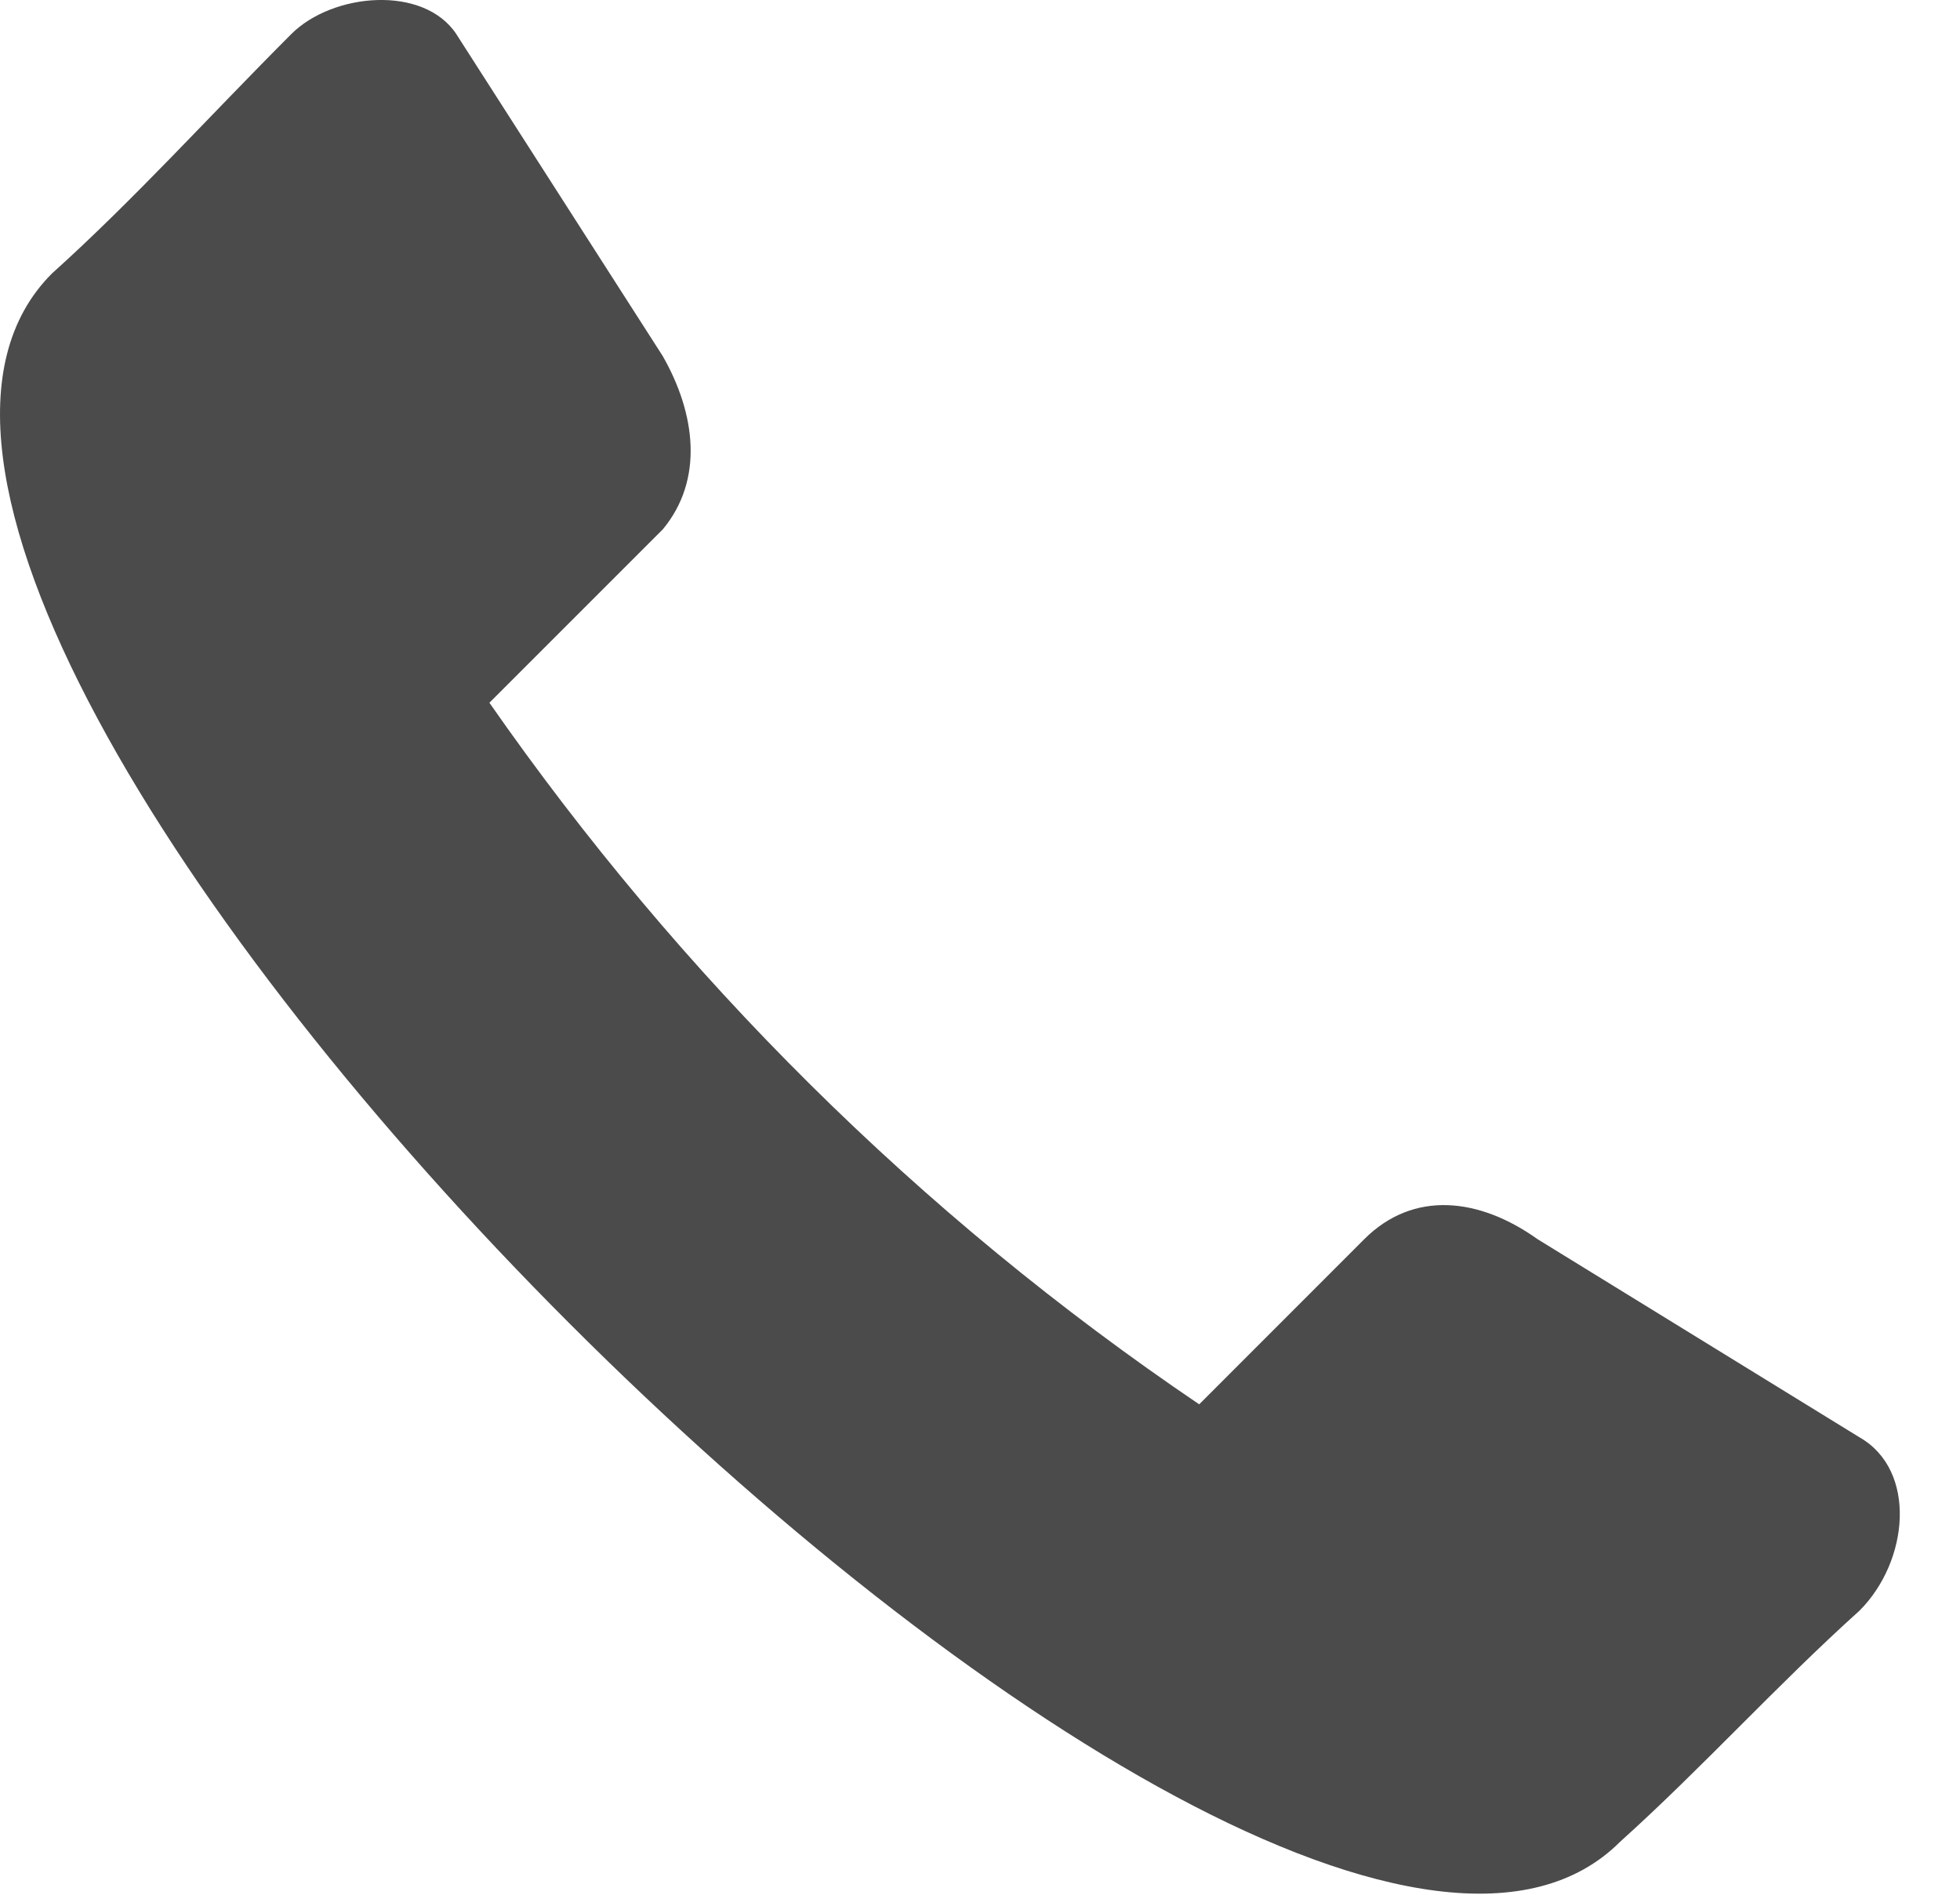 <svg width="30" height="29" viewBox="0 0 30 29" fill="none" xmlns="http://www.w3.org/2000/svg">
<path fill-rule="evenodd" clip-rule="evenodd" d="M6.985 0.523L10.144 5.45C10.649 6.334 10.775 7.345 10.144 8.103L7.491 10.756C10.396 14.925 14.06 18.589 18.355 21.494L20.881 18.967C21.639 18.209 22.65 18.335 23.535 18.967L28.462 21.999C29.346 22.504 29.22 23.894 28.462 24.652C27.198 25.789 26.061 27.052 24.798 28.189C19.366 33.621 -4.638 9.618 0.795 4.186C2.058 3.049 3.195 1.786 4.458 0.522C5.09 -0.11 6.48 -0.236 6.985 0.522L6.985 0.523Z" fill="#4B4B4B"/>
</svg>
